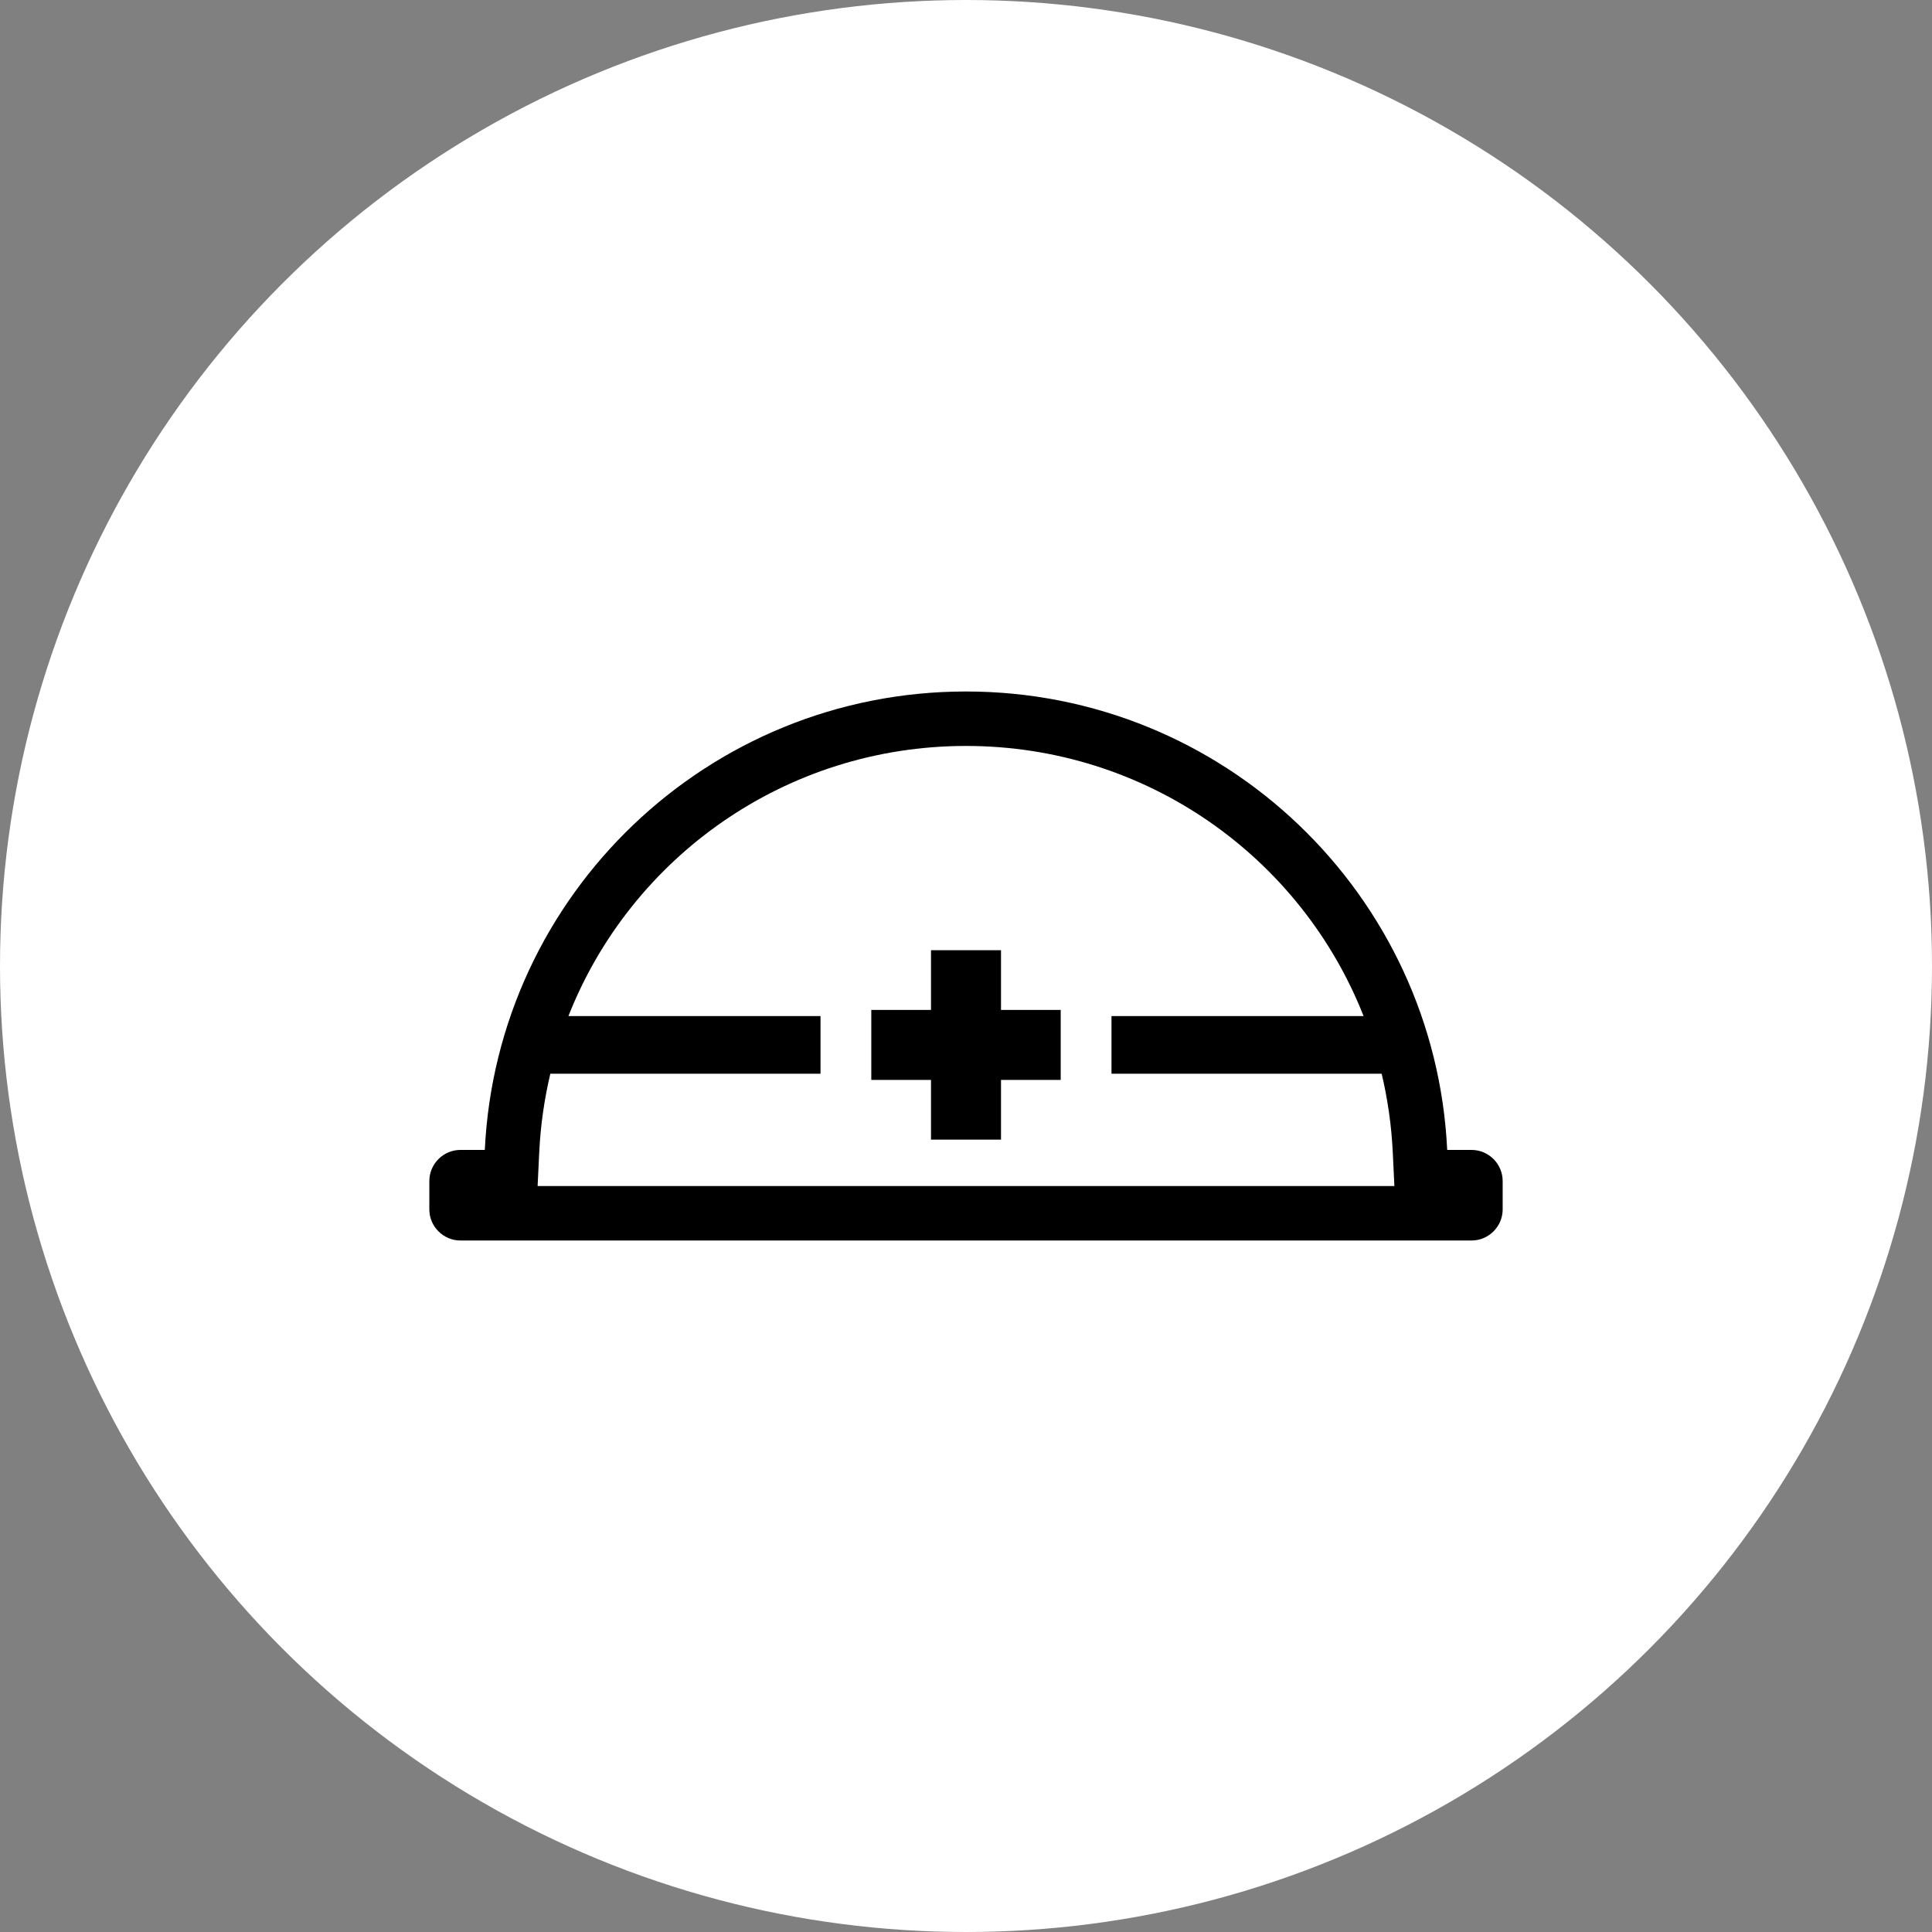<?xml version="1.0" encoding="UTF-8"?><svg id="_レイヤー_1" xmlns="http://www.w3.org/2000/svg" width="153" height="153" viewBox="0 0 153 153"><rect x="0" y="0" width="153" height="153" fill="#808080" stroke="none"/><defs><style>.cls-1{fill:#fff;}</style></defs><circle class="cls-1" cx="76.5" cy="76.5" r="76.5"/><g><path d="M116.535,91.065h-1.928c-.964-20.213-17.656-36.304-38.107-36.304s-37.143,16.092-38.107,36.304h-1.928c-1.356,0-2.465,1.109-2.465,2.465v2.244c0,1.356,1.109,2.465,2.465,2.465H116.535c1.356,0,2.465-1.109,2.465-2.465v-2.244c0-1.356-1.109-2.465-2.465-2.465Zm-73.96,2.86l.127-2.655c.102-2.14,.403-4.225,.88-6.238h21.396v-4.565h-19.964c4.957-12.585,17.21-21.393,31.486-21.393s26.529,8.807,31.486,21.393h-19.964v4.565h21.396c.477,2.013,.778,4.098,.88,6.238l.127,2.655H42.575Z"/><polygon points="84 79.978 79.272 79.978 79.272 75.25 73.728 75.25 73.728 79.978 69 79.978 69 85.522 73.728 85.522 73.728 90.25 79.272 90.25 79.272 85.522 84 85.522 84 79.978"/></g></svg>